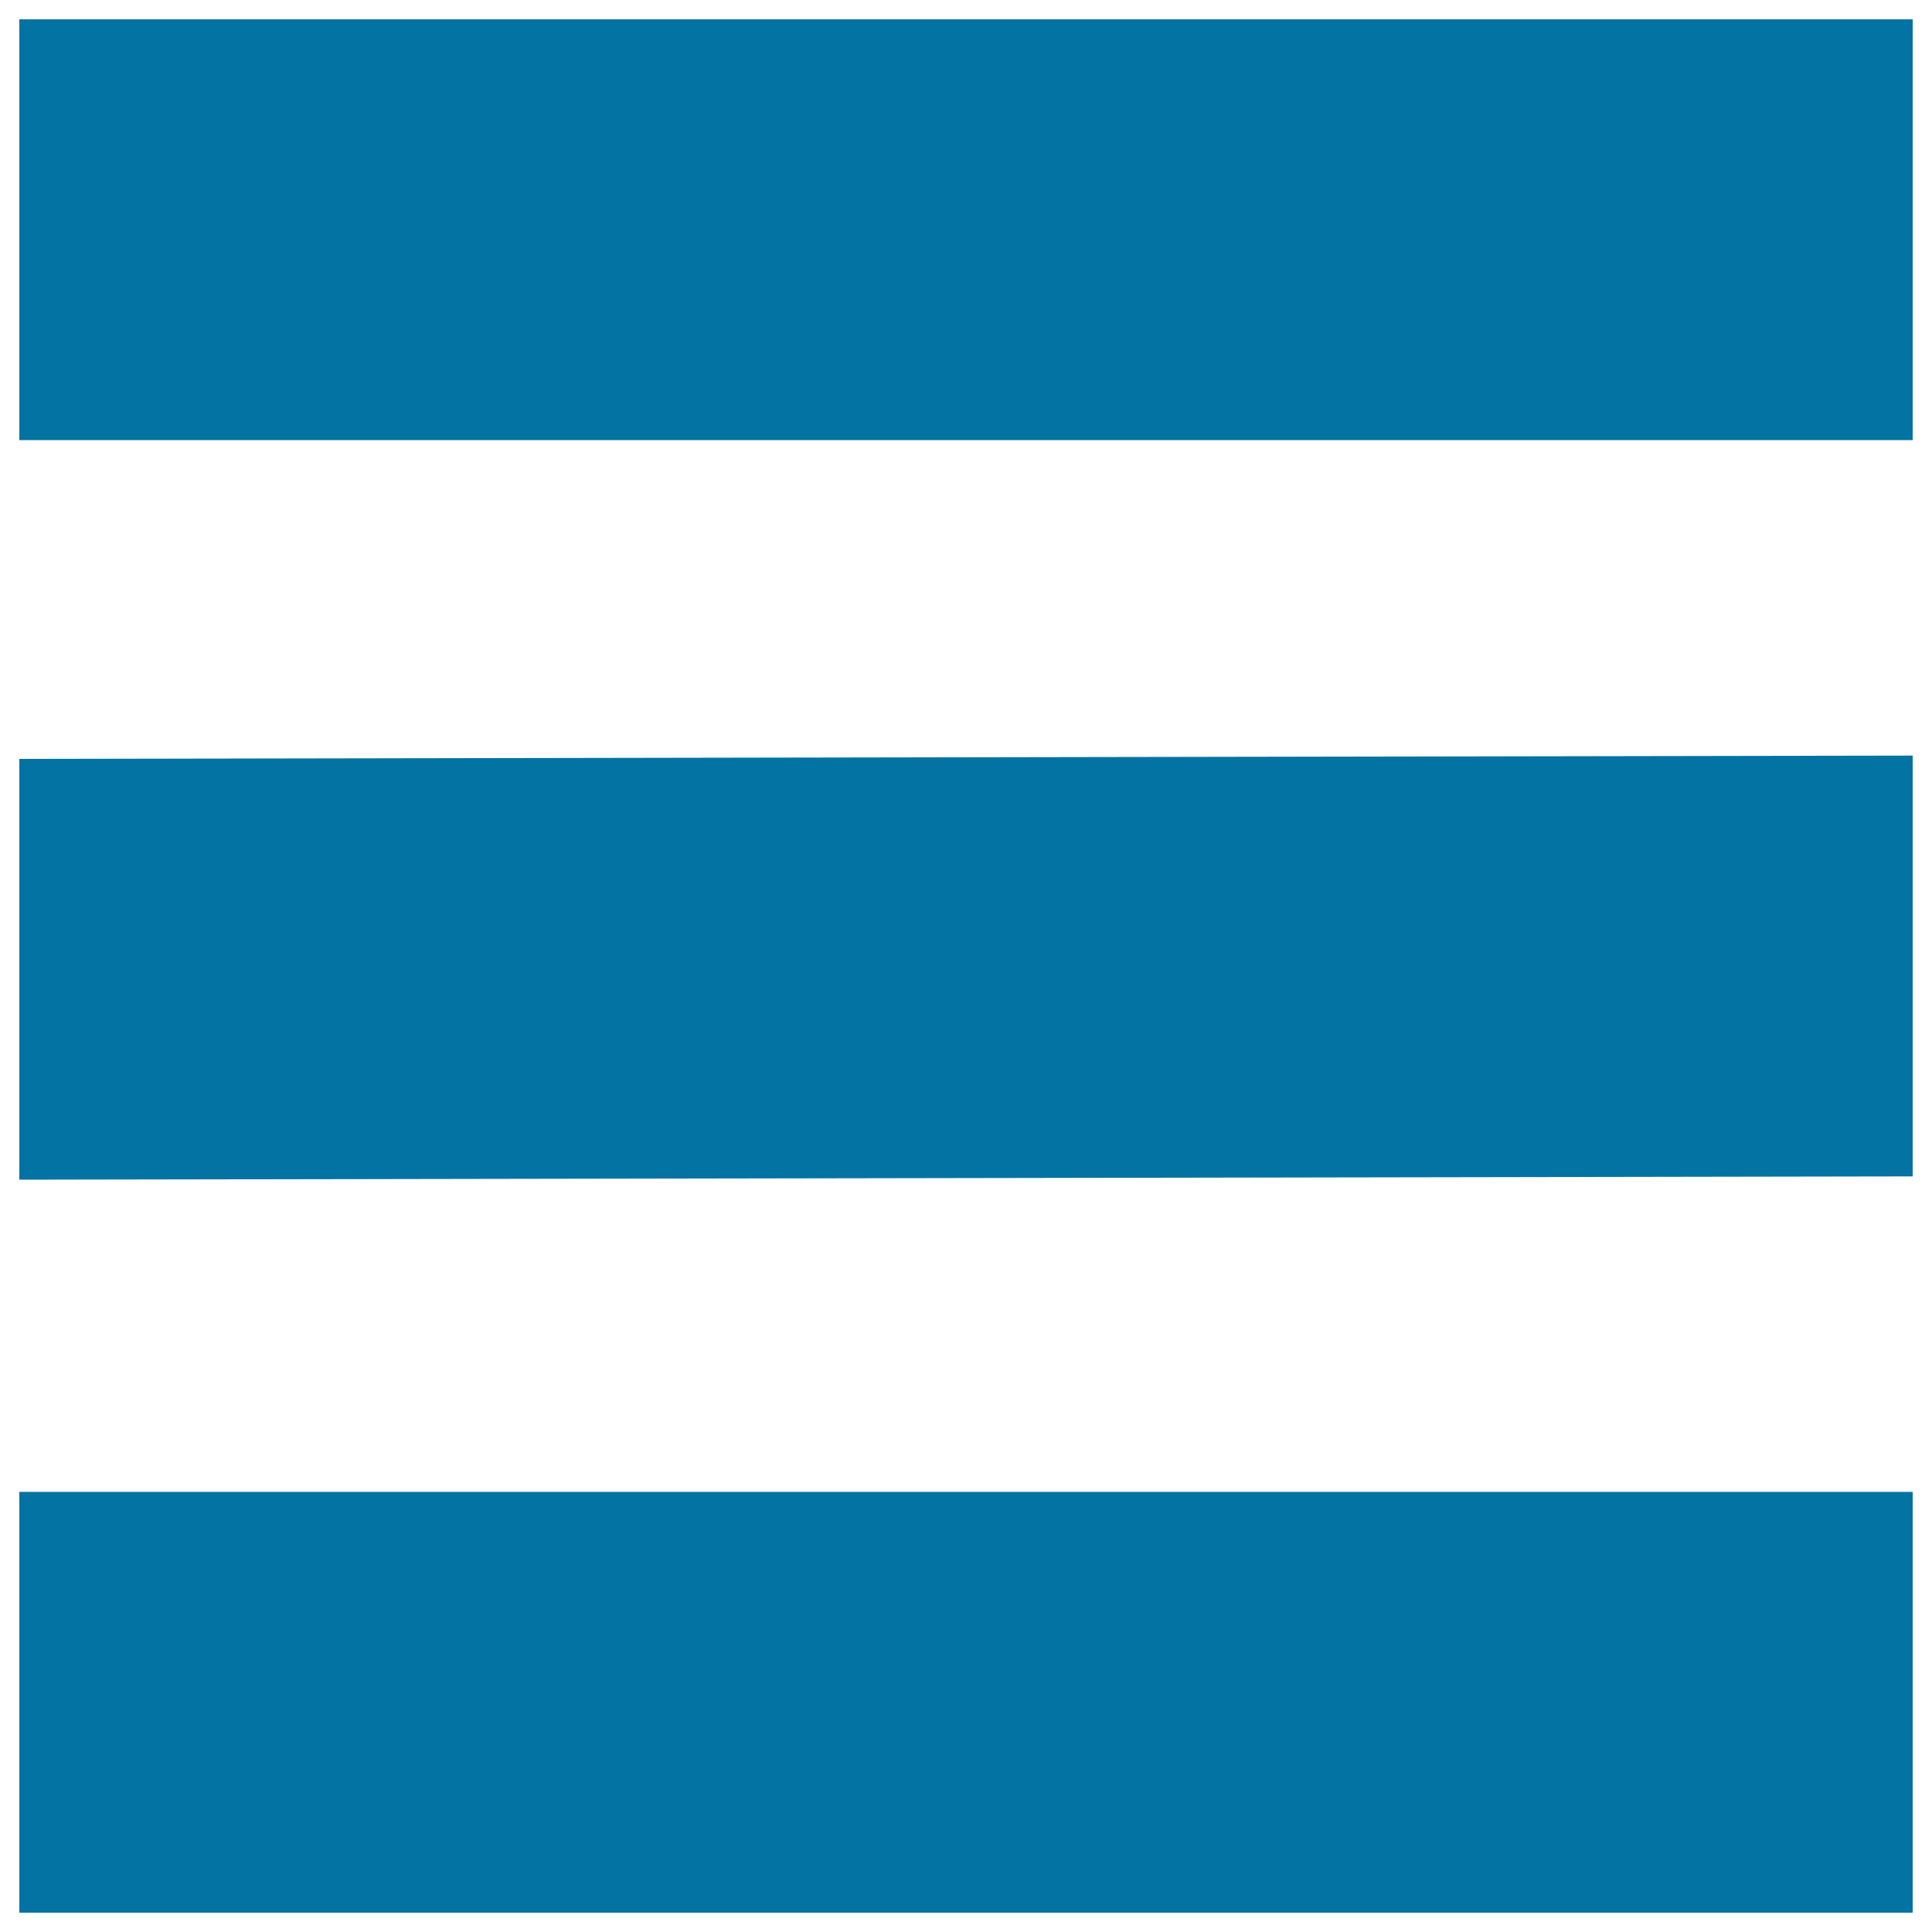 <svg xmlns="http://www.w3.org/2000/svg" viewBox="0 0 1000 1000" style="fill:#0273a2">
<title>Space SVG icon</title>
<path d="M10,10h980v217.8H10V10z"/><path d="M10,392.8l980-1.7v217.8l-980,1.7V392.8z"/><path d="M10,772.2h980V990H10V772.2z"/>
</svg>